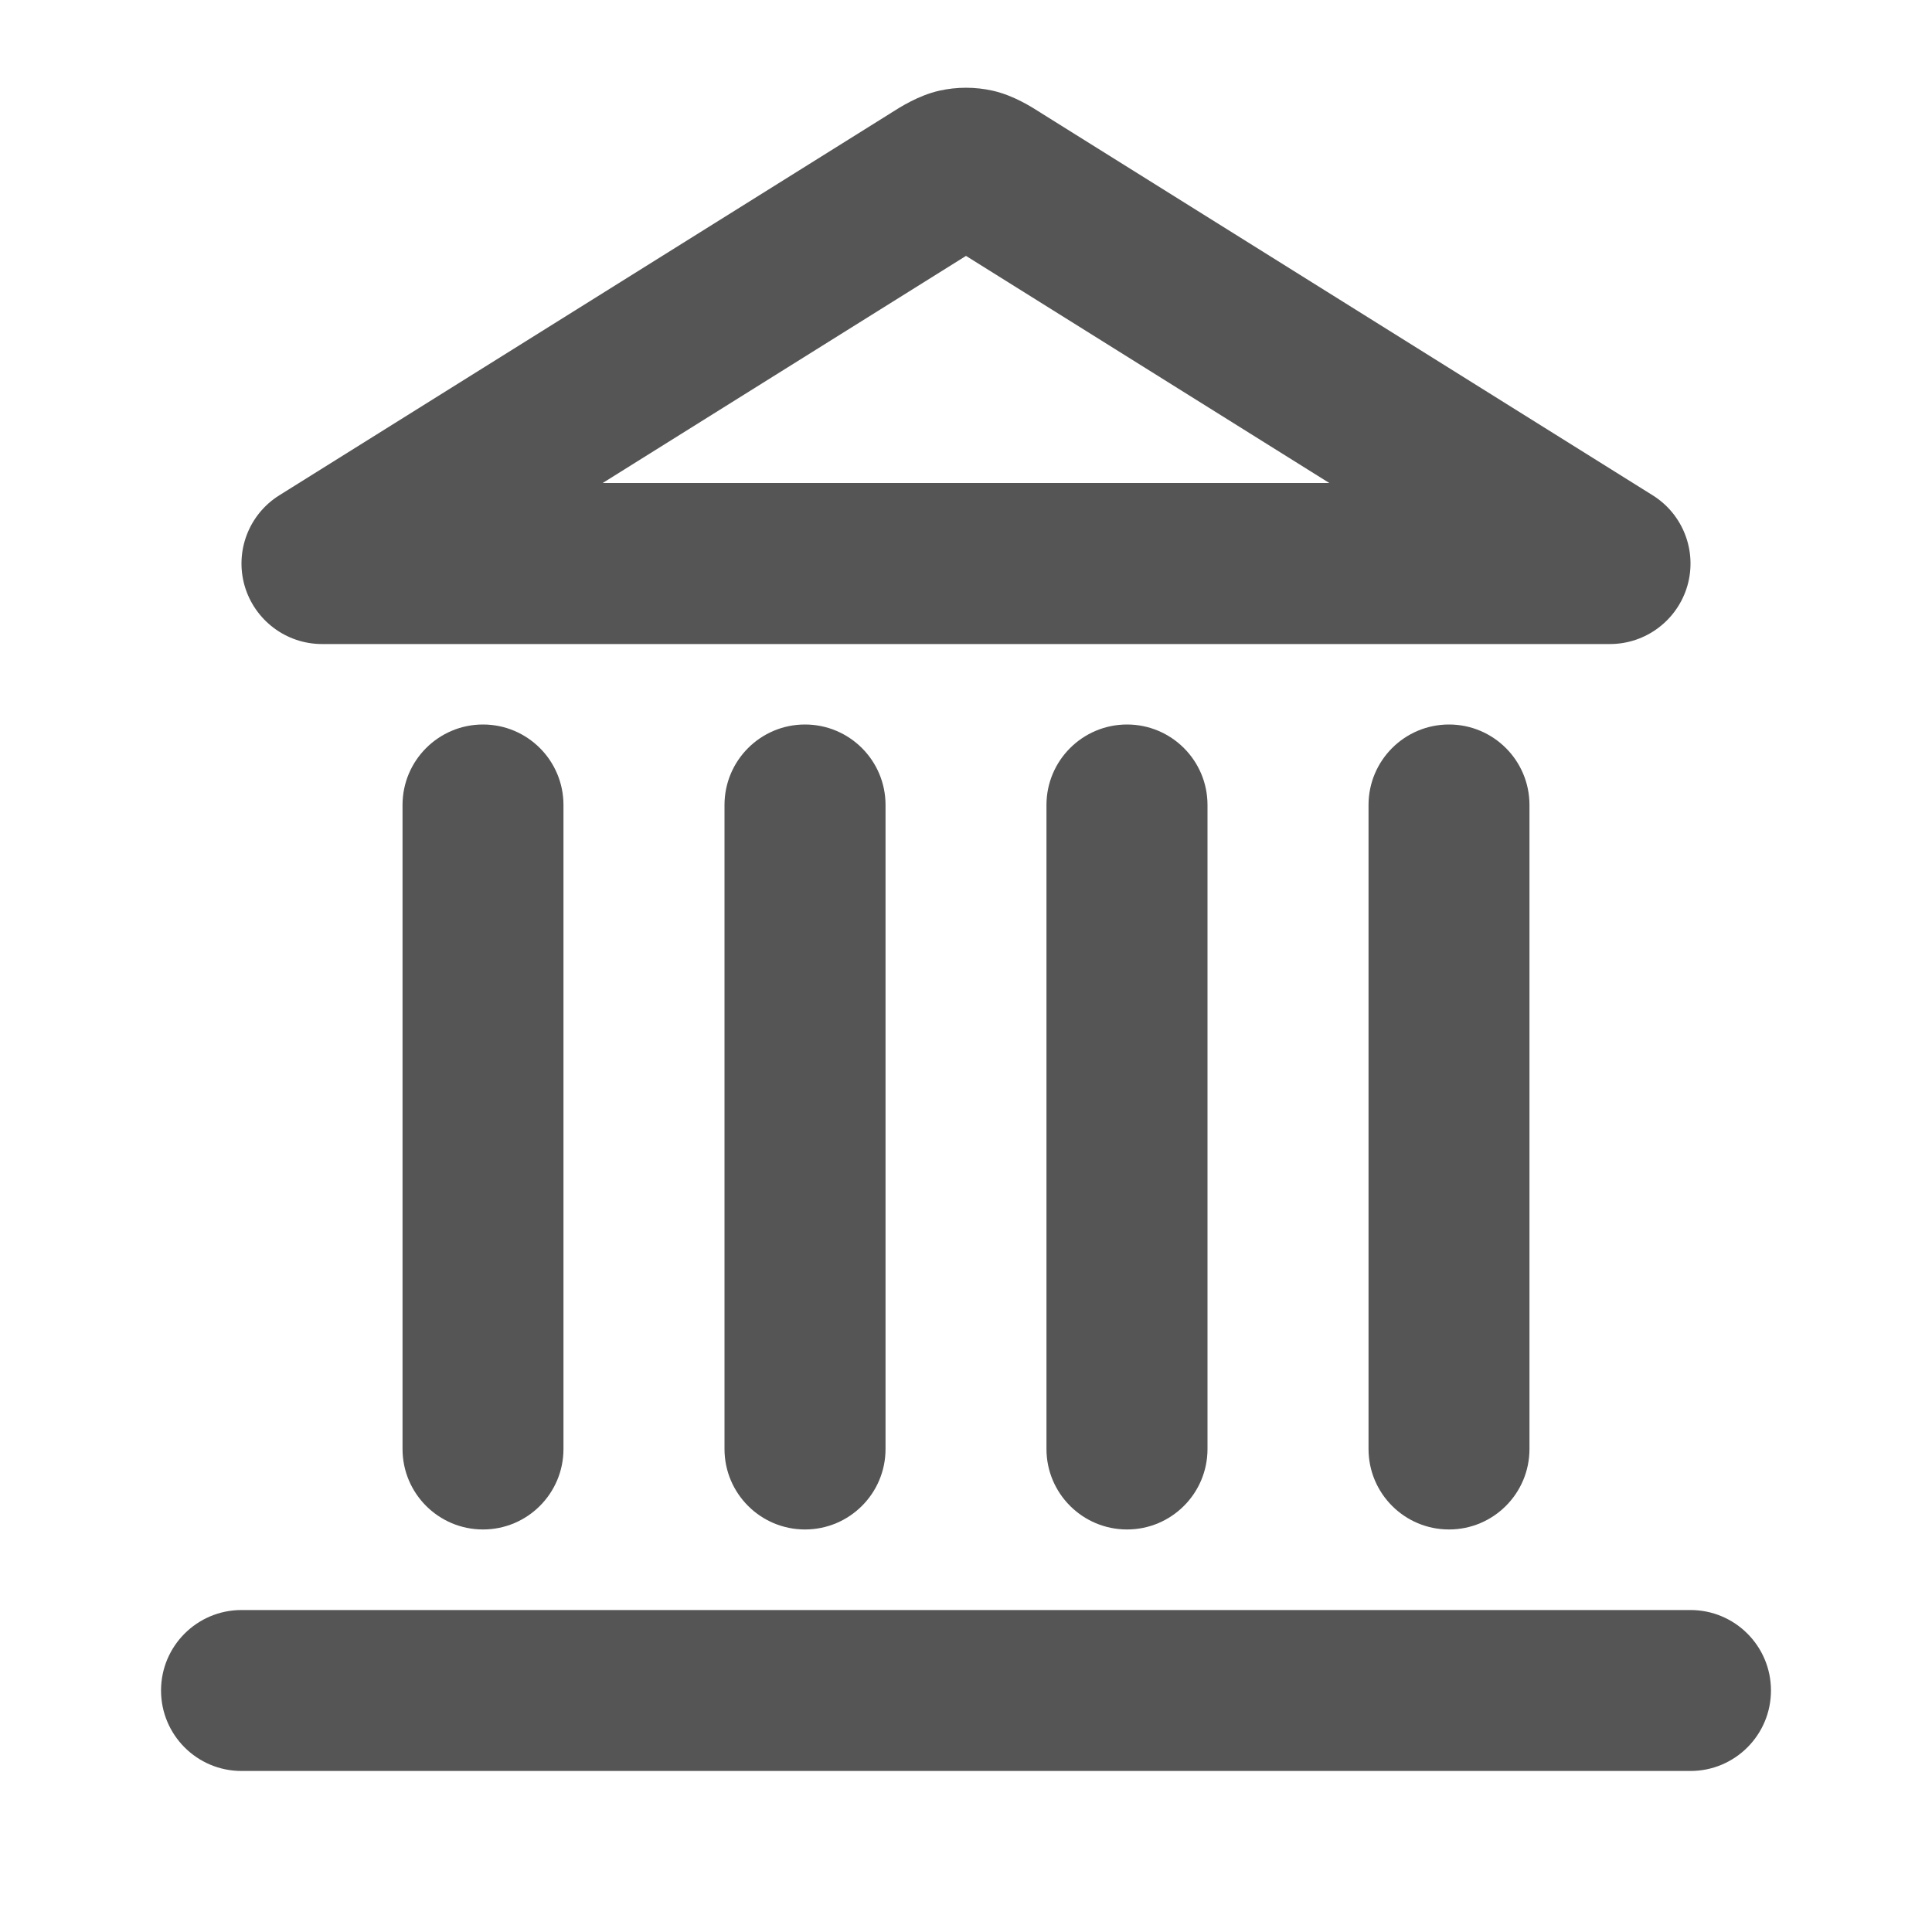 <svg width="20" height="20" viewBox="0 0 20 20" fill="none" xmlns="http://www.w3.org/2000/svg">
<path fill-rule="evenodd" clip-rule="evenodd" d="M9.723 0.939C9.905 0.898 10.095 0.898 10.277 0.939C10.494 0.988 10.68 1.108 10.77 1.165C10.78 1.171 10.788 1.176 10.795 1.181L17.108 5.127C17.424 5.324 17.57 5.706 17.468 6.063C17.365 6.42 17.038 6.667 16.667 6.667H3.333C2.962 6.667 2.635 6.42 2.532 6.063C2.43 5.706 2.576 5.324 2.892 5.127L9.205 1.181C9.212 1.176 9.221 1.171 9.23 1.165C9.32 1.108 9.507 0.988 9.723 0.939ZM10 2.649L6.239 5H13.761L10 2.649ZM5 7.5C5.46 7.5 5.833 7.873 5.833 8.333V15C5.833 15.46 5.46 15.833 5 15.833C4.54 15.833 4.167 15.46 4.167 15V8.333C4.167 7.873 4.54 7.5 5 7.5ZM8.333 7.5C8.794 7.5 9.167 7.873 9.167 8.333V15C9.167 15.46 8.794 15.833 8.333 15.833C7.873 15.833 7.5 15.46 7.5 15V8.333C7.5 7.873 7.873 7.5 8.333 7.5ZM11.667 7.5C12.127 7.5 12.5 7.873 12.5 8.333V15C12.5 15.46 12.127 15.833 11.667 15.833C11.207 15.833 10.833 15.46 10.833 15V8.333C10.833 7.873 11.207 7.5 11.667 7.5ZM15 7.5C15.46 7.5 15.833 7.873 15.833 8.333V15C15.833 15.46 15.46 15.833 15 15.833C14.54 15.833 14.167 15.46 14.167 15V8.333C14.167 7.873 14.54 7.5 15 7.5ZM1.667 17.5C1.667 17.04 2.04 16.667 2.5 16.667H17.5C17.96 16.667 18.333 17.04 18.333 17.5C18.333 17.96 17.96 18.333 17.5 18.333H2.5C2.04 18.333 1.667 17.96 1.667 17.5Z" fill="#555555"/>
</svg>
